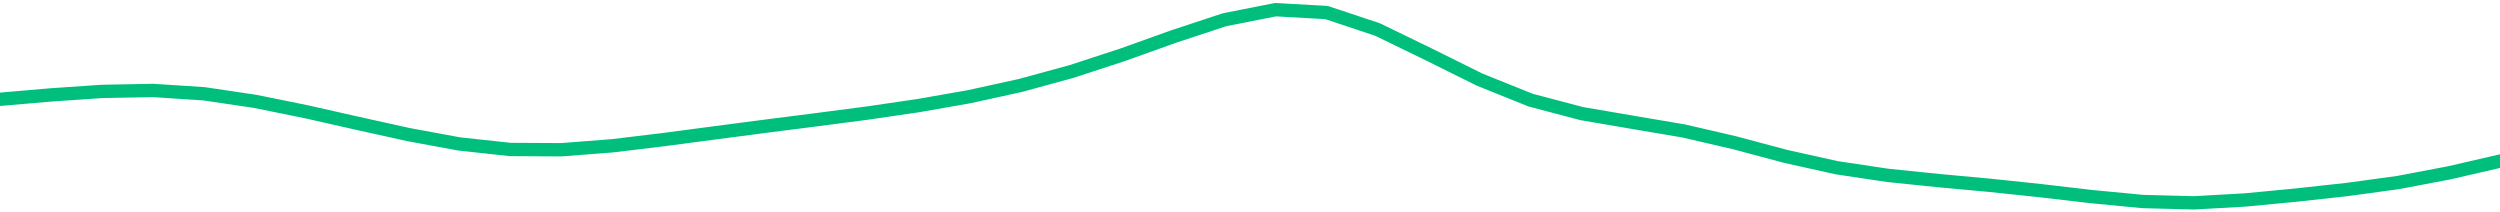 <svg height="17" viewBox="0 0 150 12.75" width="200" xmlns="http://www.w3.org/2000/svg"><defs><style>*{stroke-linecap:butt;stroke-linejoin:round}</style></defs><g id="figure_1"><path d="M0 12.75h150V0H0z" style="fill:none" id="patch_1"/><g id="axes_1"><path clip-path="url(#p0ba15b99d8)" d="m0 5.957 3.061-.263 3.061-.21 3.062-.057 3.06.2 3.062.455 3.061.62 3.062.692 3.06.677 3.062.565 3.061.332 3.061.017 3.062-.238 3.06-.368 3.062-.405 3.061-.4 3.062-.39 3.06-.4 3.062-.448 3.061-.537 3.061-.672 3.062-.837 3.06-1 3.062-1.096 3.061-1.01L76.531.58l3.06.172 3.062 1.02 3.061 1.486 3.062 1.519 3.06 1.23 3.062.808 3.061.524 3.061.518 3.062.71 3.06.817 3.062.68 3.061.459 3.062.314 3.06.282 3.062.323 3.061.357 3.061.292 3.062.08 3.06-.171 3.062-.293 3.061-.335 3.062-.419 3.06-.58L150 9.667" style="fill:none;stroke:#00bf7c;stroke-linecap:square;stroke-width:.8" id="line2d_1"/></g></g><defs><clipPath id="p0ba15b99d8"><path d="M0 0h150v12.75H0z"/></clipPath></defs></svg>